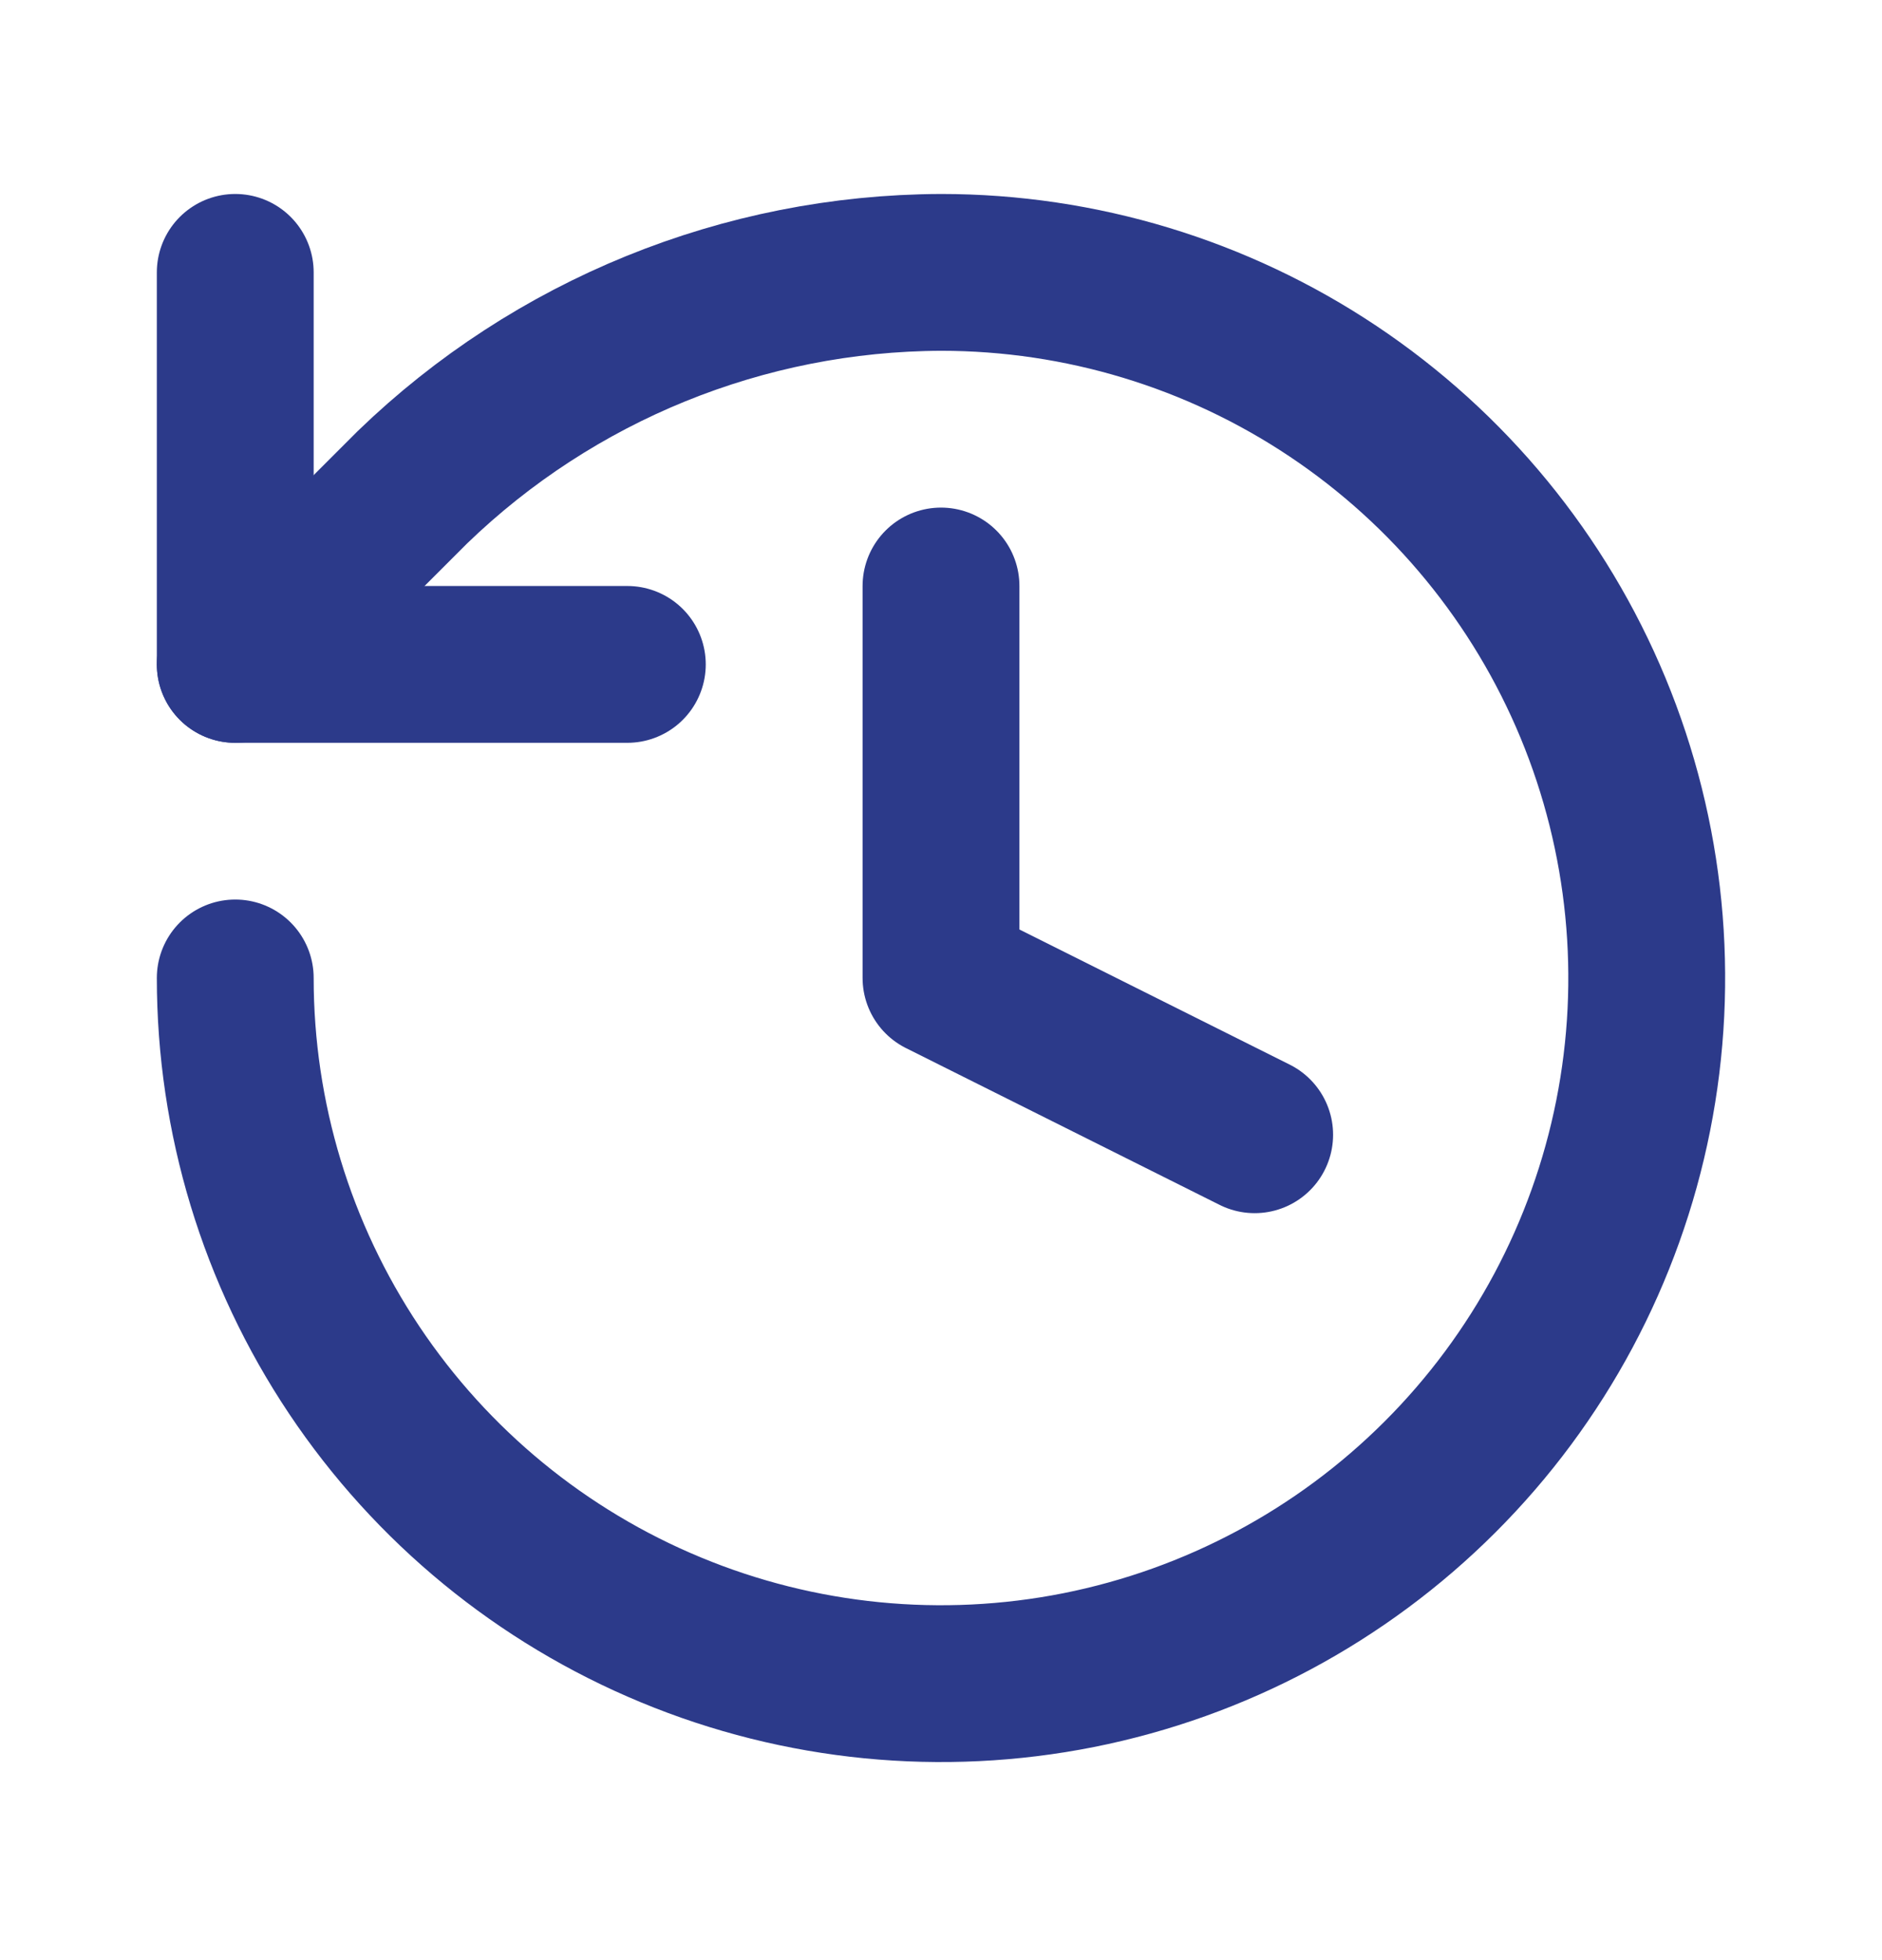 <svg width="24" height="25" viewBox="0 0 24 25" fill="none" xmlns="http://www.w3.org/2000/svg">
<path d="M3 12.473C3 14.254 3.528 15.994 4.517 17.474C5.506 18.954 6.911 20.107 8.556 20.788C10.2 21.47 12.01 21.648 13.756 21.301C15.502 20.953 17.105 20.096 18.364 18.837C19.623 17.579 20.48 15.975 20.827 14.229C21.174 12.483 20.996 10.674 20.315 9.029C19.634 7.385 18.48 5.979 17 4.99C15.52 4.001 13.78 3.474 12 3.474C9.484 3.483 7.069 4.465 5.26 6.214L3 8.474" stroke="#2C3A8A" stroke-width="2" stroke-linecap="round" stroke-linejoin="round"/>
<path d="M3 3.474V8.474H8" stroke="#2C3A8A" stroke-width="2" stroke-linecap="round" stroke-linejoin="round"/>
<path d="M12 7.474V12.473L16 14.473" stroke="#2C3A8A" stroke-width="2" stroke-linecap="round" stroke-linejoin="round"/>
</svg>
